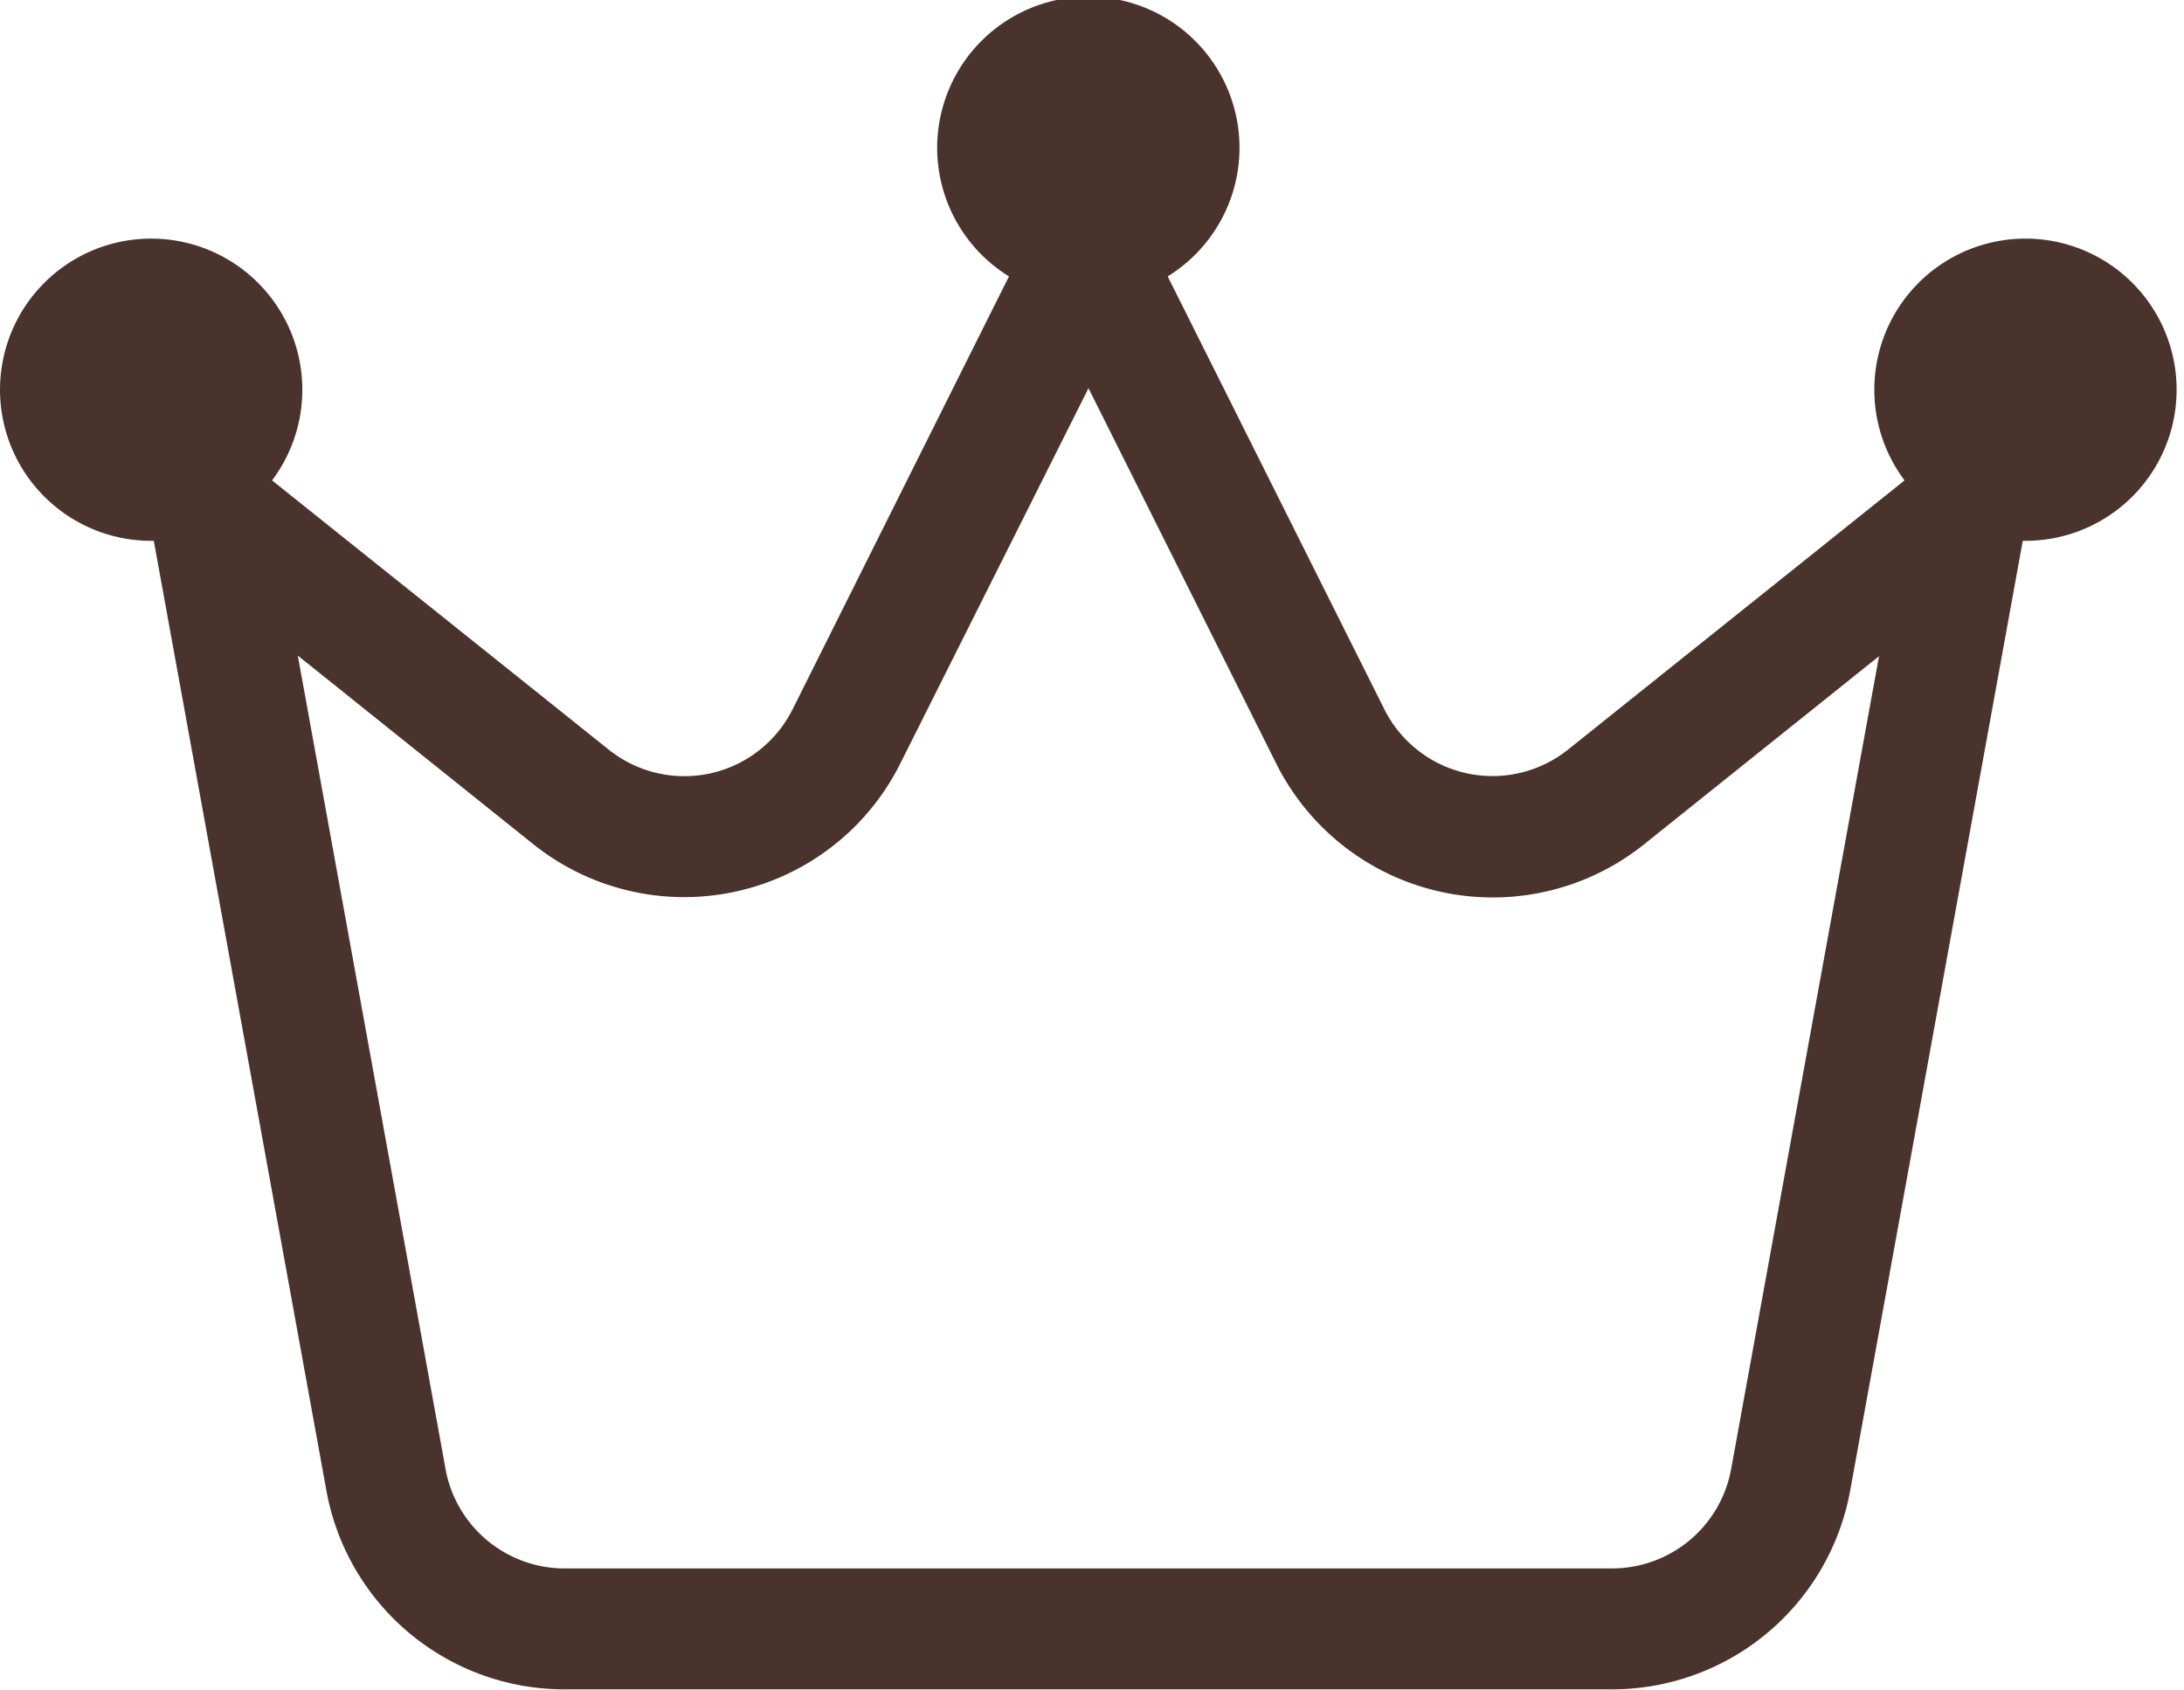 <svg xmlns="http://www.w3.org/2000/svg" xmlns:xlink="http://www.w3.org/1999/xlink" width="62" height="48" viewBox="0 0 62 48">
  <defs>
    <clipPath id="clip-path">
      <rect id="Rectangle_307" data-name="Rectangle 307" width="62" height="48" transform="translate(0 0)" fill="#4a332d"/>
    </clipPath>
  </defs>
  <g id="Group_3210" data-name="Group 3210" transform="translate(0 -0.114)">
    <g id="Group_3209" data-name="Group 3209" transform="translate(0 0.114)" clip-path="url(#clip-path)">
      <path id="Path_3347" data-name="Path 3347" d="M33.149,7.939a4.291,4.291,0,1,0-4.506,0L22.5,20.233a3.435,3.435,0,0,1-5.214,1.148L7.724,13.732a4.291,4.291,0,1,0-3.433,1.716h.075l4.9,26.97a6.868,6.868,0,0,0,6.758,5.643H45.765a6.875,6.875,0,0,0,6.758-5.643l4.9-26.97H57.5a4.291,4.291,0,1,0-3.433-1.716L44.509,21.38A3.435,3.435,0,0,1,39.3,20.233Zm-20.5,33.868-4.195-23.1,6.683,5.353a6.857,6.857,0,0,0,10.427-2.3L30.9,11.114l5.332,10.663a6.871,6.871,0,0,0,10.427,2.3l6.683-5.353L49.144,41.806a3.439,3.439,0,0,1-3.379,2.821H16.027a3.439,3.439,0,0,1-3.379-2.821" transform="translate(0 -0.091)" fill="#4a332d"/>
    </g>
  </g>
</svg>
